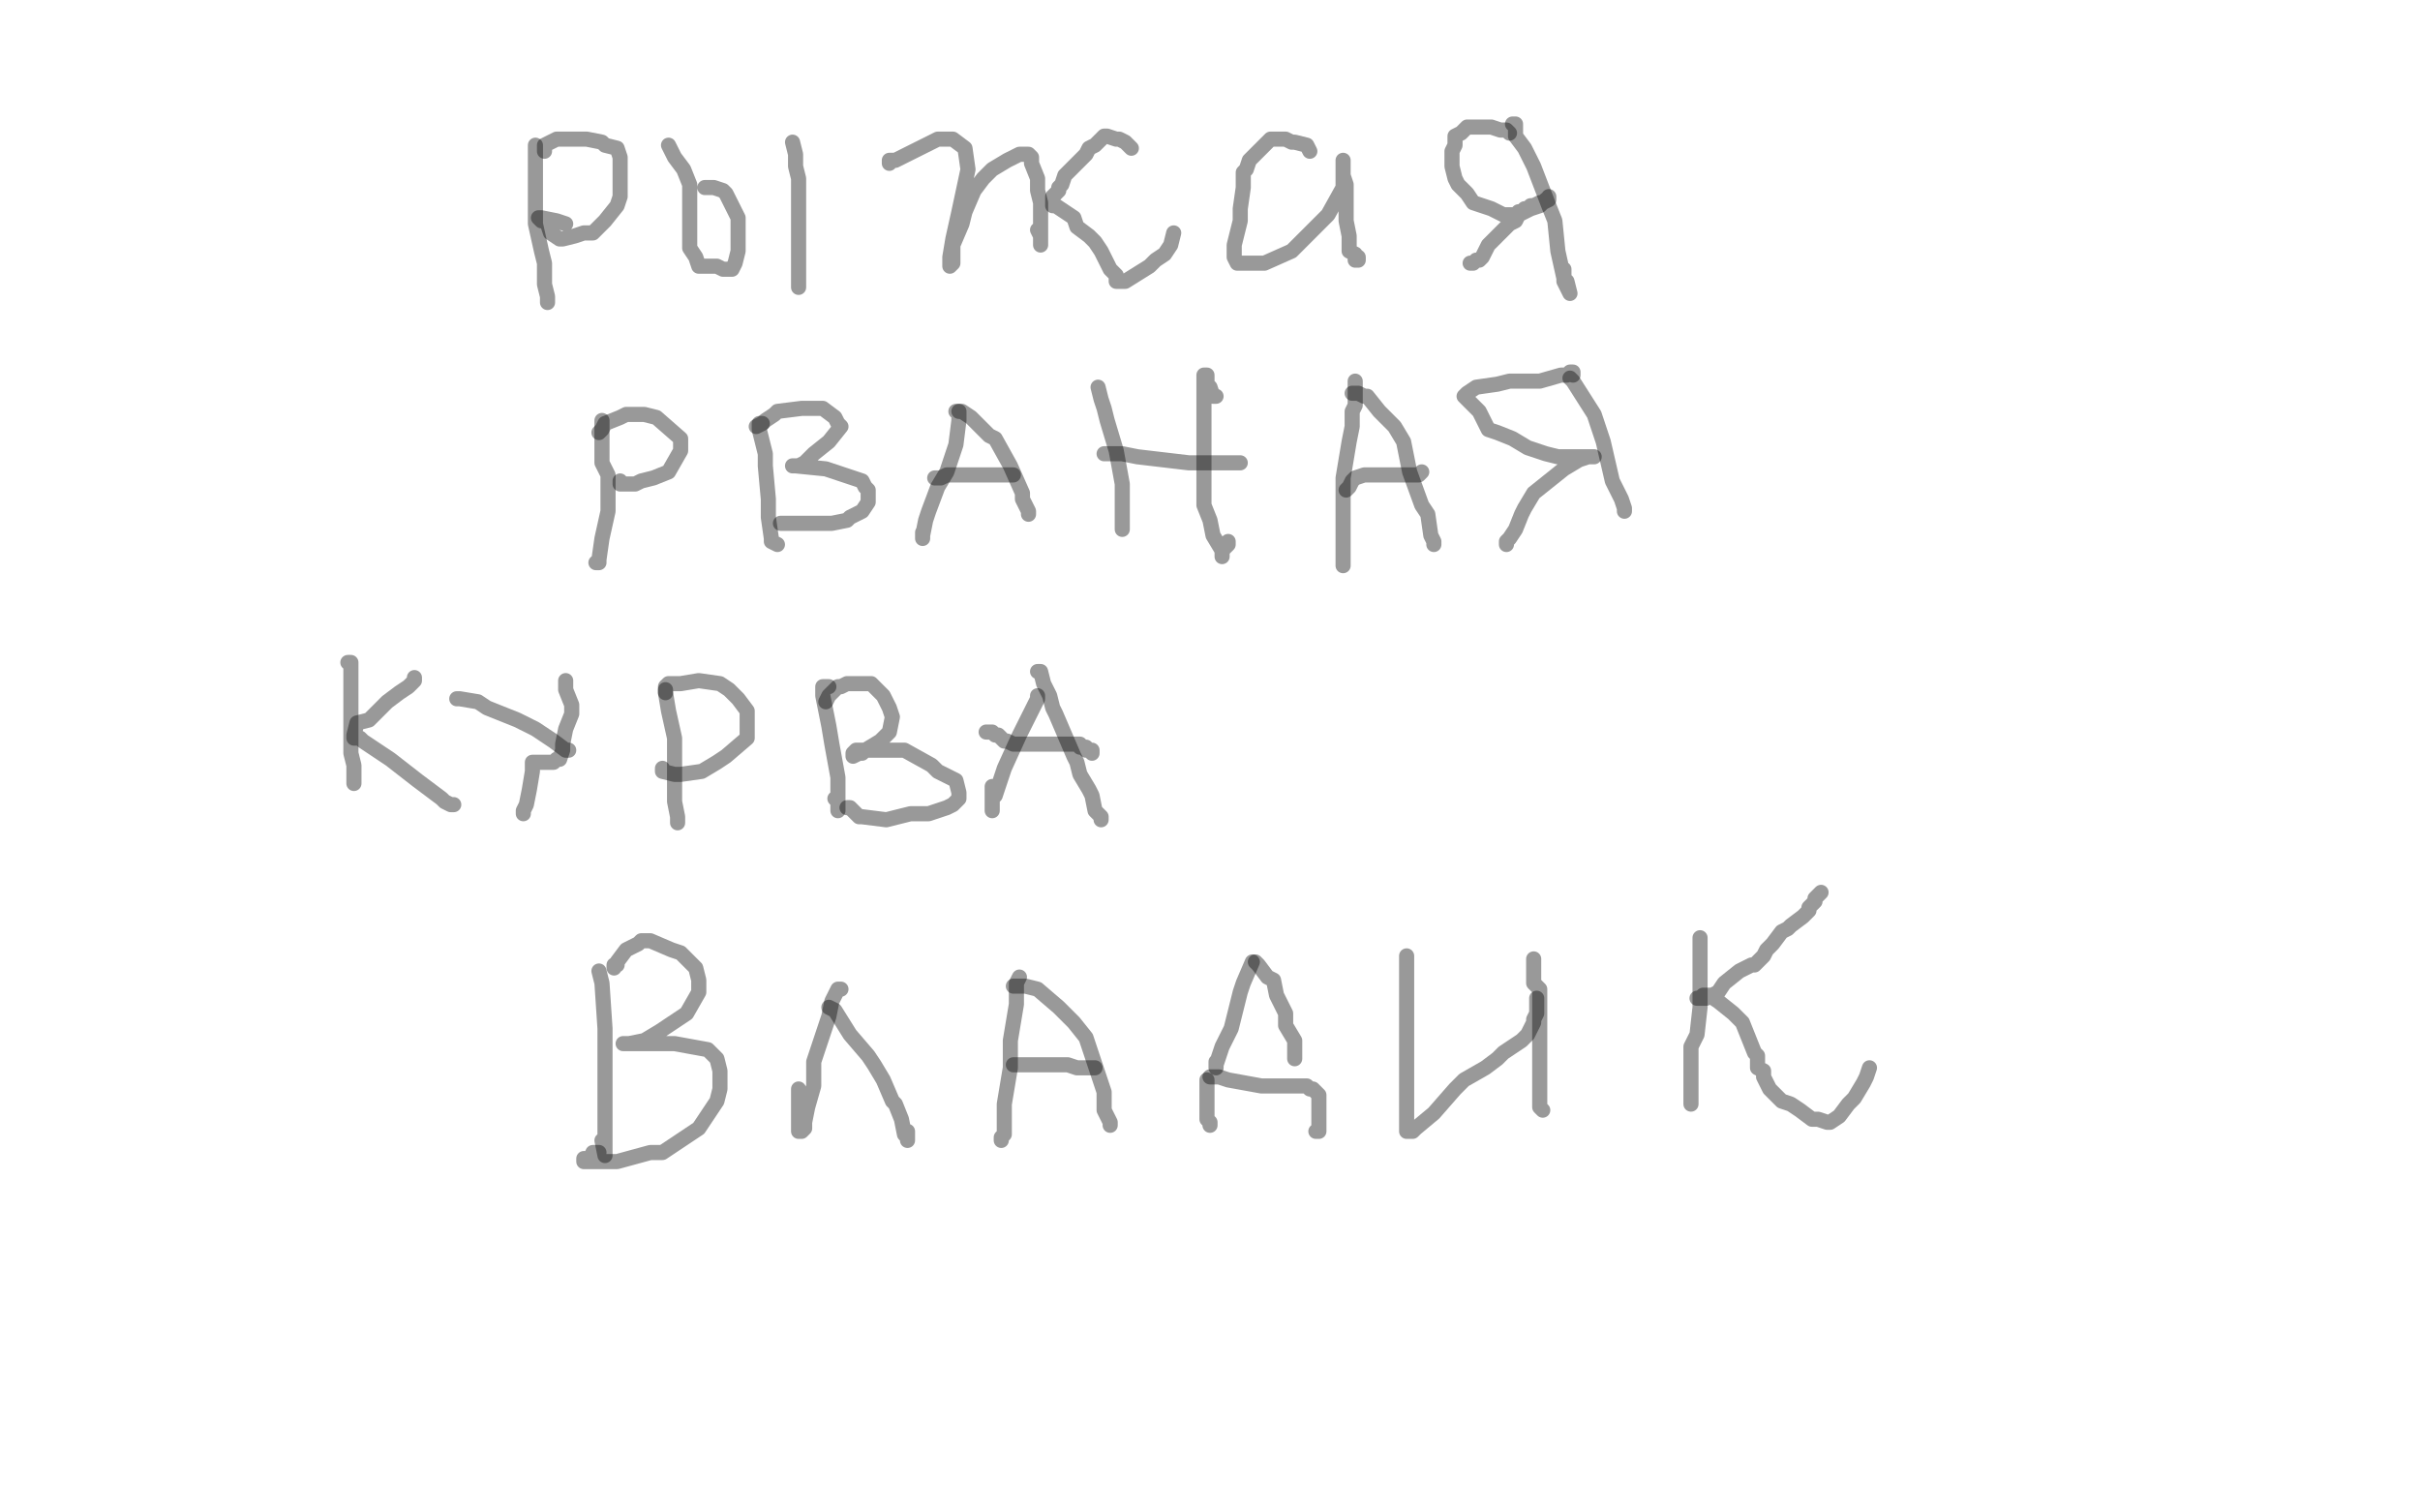 <?xml version="1.0" standalone="no"?>
<!DOCTYPE svg PUBLIC "-//W3C//DTD SVG 1.1//EN"
"http://www.w3.org/Graphics/SVG/1.1/DTD/svg11.dtd">

<svg width="800" height="500" version="1.1" xmlns="http://www.w3.org/2000/svg" xmlns:xlink="http://www.w3.org/1999/xlink" style="stroke-antialiasing: false"><desc>This SVG has been created on https://colorillo.com/</desc><rect x='0' y='0' width='800' height='500' style='fill: rgb(255,255,255); stroke-width:0' /><polyline points="177,48 177,49 177,49 177,52 177,52 177,60 177,60 177,66 177,66 177,74 177,74 179,83 179,83 180,87 180,94 181,98 181,99 181,100" style="fill: none; stroke: #000000; stroke-width: 5; stroke-linejoin: round; stroke-linecap: round; stroke-antialiasing: false; stroke-antialias: 0; opacity: 0.4"/>
<polyline points="180,50 180,48 180,48 182,47 182,47 184,46 184,46 187,46 187,46 194,46 199,47 200,48 204,49 205,52 205,54 205,59 205,65 204,68 200,73 196,77 193,77 190,78 186,79 185,79 182,77 181,74 180,73 179,73 178,72 179,72 184,73 187,74" style="fill: none; stroke: #000000; stroke-width: 5; stroke-linejoin: round; stroke-linecap: round; stroke-antialiasing: false; stroke-antialias: 0; opacity: 0.4"/>
<polyline points="221,48 223,52 223,52 226,56 226,56 228,61 228,61 228,69 228,69 228,78 228,78 228,82 230,85 231,88 232,88 236,88 237,88 239,89 241,89 242,89 243,87 244,83 244,80 244,77 244,72 240,64 239,63 236,62 234,62 233,62" style="fill: none; stroke: #000000; stroke-width: 5; stroke-linejoin: round; stroke-linecap: round; stroke-antialiasing: false; stroke-antialias: 0; opacity: 0.4"/>
<polyline points="262,47 263,51 263,51 263,55 263,55 264,59 264,59 264,68 264,68 264,70 264,70 264,79 264,79 264,83 264,88 264,91 264,92 264,95" style="fill: none; stroke: #000000; stroke-width: 5; stroke-linejoin: round; stroke-linecap: round; stroke-antialiasing: false; stroke-antialias: 0; opacity: 0.4"/>
<polyline points="294,54 294,53 294,53 295,53 295,53 296,53 296,53 300,51 300,51 310,46 315,46 319,49 320,56 317,70 315,79 314,85 314,86 314,88 315,87 315,85 315,81 318,74 319,70 322,63 325,59 328,56 333,53 337,51 338,51 340,51 341,52 341,54 343,59 343,63 344,67 344,71 344,74 344,75 344,79 344,80 344,81 344,79 344,78 343,76" style="fill: none; stroke: #000000; stroke-width: 5; stroke-linejoin: round; stroke-linecap: round; stroke-antialiasing: false; stroke-antialias: 0; opacity: 0.4"/>
<polyline points="374,49 372,47 372,47 370,46 370,46 369,46 369,46 366,45 366,45 365,45 362,48 360,49 359,51 356,54 352,58 351,61 350,62 350,63 349,64 348,65 348,66 348,67 348,68 349,68 352,70 355,72 356,75 360,78 362,80 364,83 366,87 367,89 369,91 369,93 370,93 371,93 372,93 380,88 382,86 385,84 387,81 388,77" style="fill: none; stroke: #000000; stroke-width: 5; stroke-linejoin: round; stroke-linecap: round; stroke-antialiasing: false; stroke-antialias: 0; opacity: 0.4"/>
<polyline points="433,50 432,48 432,48 428,47 428,47 427,47 427,47 425,46 425,46 424,46 424,46 423,46 423,46 421,46 420,46 417,49 416,50 414,52 413,53 412,56 411,57 411,62 410,69 410,73 408,81 408,85 409,87 412,87 413,87 414,87 418,87 427,83 431,79 439,71 444,62 444,58 444,54 444,53 444,54 444,58 445,61 445,69 445,73 446,78 446,83 448,84 448,86 449,86 449,85" style="fill: none; stroke: #000000; stroke-width: 5; stroke-linejoin: round; stroke-linecap: round; stroke-antialiasing: false; stroke-antialias: 0; opacity: 0.4"/>
<polyline points="500,41 501,41 501,41 501,45 501,45 504,49 504,49 507,55 507,55 512,68 512,68 514,73 514,73 515,83 517,92 518,93 519,97 517,93 517,89" style="fill: none; stroke: #000000; stroke-width: 5; stroke-linejoin: round; stroke-linecap: round; stroke-antialiasing: false; stroke-antialias: 0; opacity: 0.4"/>
<polyline points="499,44 498,43 498,43 496,43 496,43 493,42 493,42 490,42 487,42 485,42 483,44 481,45 481,48 480,50 480,52 480,53 480,55 481,59 482,61 485,64 487,67 493,69 497,71 501,71 502,70 503,70 504,69 505,69 506,68 507,68 509,67 510,67 511,66 512,66 512,65 512,66 510,67 509,68 506,69 502,71 501,73 499,74 497,76 496,77 492,81 491,83 490,85 489,86 488,86 487,87 486,87" style="fill: none; stroke: #000000; stroke-width: 5; stroke-linejoin: round; stroke-linecap: round; stroke-antialiasing: false; stroke-antialias: 0; opacity: 0.4"/>
<polyline points="199,139 199,142 199,142 199,153 199,153 201,157 201,157 201,165 201,165 201,169 201,169 199,178 199,178 198,185 198,186 197,186" style="fill: none; stroke: #000000; stroke-width: 5; stroke-linejoin: round; stroke-linecap: round; stroke-antialiasing: false; stroke-antialias: 0; opacity: 0.4"/>
<polyline points="198,143 199,142 199,142 200,140 200,140 205,138 205,138 207,137 207,137 213,137 217,138 225,145 225,149 221,156 216,158 212,159 210,160 205,160 205,159" style="fill: none; stroke: #000000; stroke-width: 5; stroke-linejoin: round; stroke-linecap: round; stroke-antialiasing: false; stroke-antialias: 0; opacity: 0.4"/>
<polyline points="252,140 251,140 251,140 251,142 251,142 253,150 253,150 253,154 253,154 254,165 254,165 254,171 255,178 255,179 257,180" style="fill: none; stroke: #000000; stroke-width: 5; stroke-linejoin: round; stroke-linecap: round; stroke-antialiasing: false; stroke-antialias: 0; opacity: 0.4"/>
<polyline points="250,141 252,140 252,140 253,139 253,139 256,137 256,137 257,136 257,136 265,135 265,135 270,135 270,135 272,135 276,138 277,140 278,141 274,146 269,150 266,153 264,154 263,154 262,154 263,154 273,155 279,157 285,159 286,161 287,162 287,165 287,166 285,169 281,171 280,172 275,173 271,173 268,173 266,173 265,173 264,173 263,173 261,173 259,173 258,173" style="fill: none; stroke: #000000; stroke-width: 5; stroke-linejoin: round; stroke-linecap: round; stroke-antialiasing: false; stroke-antialias: 0; opacity: 0.4"/>
<polyline points="316,136 317,136 317,136 317,137 317,137 317,139 317,139 316,147 316,147 313,156 313,156 310,161 310,161 307,169 306,172 305,177 305,178 305,176" style="fill: none; stroke: #000000; stroke-width: 5; stroke-linejoin: round; stroke-linecap: round; stroke-antialiasing: false; stroke-antialias: 0; opacity: 0.4"/>
<polyline points="317,136 318,136 318,136 321,138 321,138 327,144 327,144 329,145 329,145 334,154 334,154 338,163 338,163 338,165 340,169 340,170" style="fill: none; stroke: #000000; stroke-width: 5; stroke-linejoin: round; stroke-linecap: round; stroke-antialiasing: false; stroke-antialias: 0; opacity: 0.4"/>
<polyline points="309,158 311,158 311,158 313,157 313,157 319,157 319,157 328,157 328,157 329,157 329,157 332,157 332,157 334,157 335,157" style="fill: none; stroke: #000000; stroke-width: 5; stroke-linejoin: round; stroke-linecap: round; stroke-antialiasing: false; stroke-antialias: 0; opacity: 0.4"/>
<polyline points="363,128 364,132 364,132 365,135 365,135 366,139 366,139 369,149 369,149 371,160 371,160 371,165 371,165 371,171 371,174 371,175" style="fill: none; stroke: #000000; stroke-width: 5; stroke-linejoin: round; stroke-linecap: round; stroke-antialiasing: false; stroke-antialias: 0; opacity: 0.4"/>
<polyline points="365,150 366,150 366,150 371,150 371,150 376,151 376,151 393,153 393,153 404,153 404,153 408,153 409,153 410,153" style="fill: none; stroke: #000000; stroke-width: 5; stroke-linejoin: round; stroke-linecap: round; stroke-antialiasing: false; stroke-antialias: 0; opacity: 0.4"/>
<polyline points="402,131 401,131 401,131 400,128 400,128 399,127 399,127 399,124 398,124 398,128 398,138 398,146 398,159 398,167 400,172 401,177 404,182 404,183 404,184 404,182 406,180 406,179" style="fill: none; stroke: #000000; stroke-width: 5; stroke-linejoin: round; stroke-linecap: round; stroke-antialiasing: false; stroke-antialias: 0; opacity: 0.4"/>
<polyline points="448,126 448,127 448,127 448,134 448,134 447,136 447,136 447,141 447,141 446,146 446,146 444,158 444,158 444,165 444,176 444,183 444,185 444,187 444,186 444,183" style="fill: none; stroke: #000000; stroke-width: 5; stroke-linejoin: round; stroke-linecap: round; stroke-antialiasing: false; stroke-antialias: 0; opacity: 0.4"/>
<polyline points="447,130 449,130 449,130 451,131 451,131 452,131 452,131 456,136 456,136 461,141 461,141 464,146 464,146 466,156 470,167 472,170 473,177 474,179 474,180" style="fill: none; stroke: #000000; stroke-width: 5; stroke-linejoin: round; stroke-linecap: round; stroke-antialiasing: false; stroke-antialias: 0; opacity: 0.4"/>
<polyline points="445,162 446,161 446,161 447,159 447,159 448,158 448,158 451,157 451,157 452,157 452,157 454,157 461,157 463,157 467,157 469,157 470,156" style="fill: none; stroke: #000000; stroke-width: 5; stroke-linejoin: round; stroke-linecap: round; stroke-antialiasing: false; stroke-antialias: 0; opacity: 0.4"/>
<polyline points="519,125 520,126 520,126 527,137 527,137 530,146 530,146 533,159 533,159 536,165 537,168 537,169 537,168" style="fill: none; stroke: #000000; stroke-width: 5; stroke-linejoin: round; stroke-linecap: round; stroke-antialiasing: false; stroke-antialias: 0; opacity: 0.4"/>
<polyline points="520,124 520,123 519,123 518,124 516,124 509,126 499,126 495,127 488,128 485,130 484,131 485,132 486,133 489,136 492,142 495,143 500,145 505,148 508,149 511,150 515,151 517,151 520,151 525,151 527,151 525,151 522,152 517,155 512,159 507,163 504,168 503,170 501,175 499,178 498,179 498,180" style="fill: none; stroke: #000000; stroke-width: 5; stroke-linejoin: round; stroke-linecap: round; stroke-antialiasing: false; stroke-antialias: 0; opacity: 0.4"/>
<polyline points="115,219 116,219 116,219 116,229 116,229 116,234 116,234 116,249 116,249 117,253 117,253 117,258 117,258 117,259 117,258" style="fill: none; stroke: #000000; stroke-width: 5; stroke-linejoin: round; stroke-linecap: round; stroke-antialiasing: false; stroke-antialias: 0; opacity: 0.4"/>
<polyline points="137,224 137,225 137,225 135,227 135,227 132,229 132,229 128,232 128,232 122,238 122,238 118,239 117,243 117,244 119,244 120,245 126,249 129,251 138,258 146,264 147,265 149,266 150,266" style="fill: none; stroke: #000000; stroke-width: 5; stroke-linejoin: round; stroke-linecap: round; stroke-antialiasing: false; stroke-antialias: 0; opacity: 0.4"/>
<polyline points="151,231 152,231 152,231 158,232 158,232 161,234 161,234 171,238 171,238 177,241 183,245 187,248 188,248" style="fill: none; stroke: #000000; stroke-width: 5; stroke-linejoin: round; stroke-linecap: round; stroke-antialiasing: false; stroke-antialias: 0; opacity: 0.4"/>
<polyline points="187,225 187,226 187,226 187,228 187,228 189,233 189,233 189,236 189,236 187,241 187,241 186,246 186,246 186,248 185,251 184,251 183,252 181,252 179,252 178,252 177,252 176,252 176,254 176,255 175,261 174,266 173,268 173,269" style="fill: none; stroke: #000000; stroke-width: 5; stroke-linejoin: round; stroke-linecap: round; stroke-antialiasing: false; stroke-antialias: 0; opacity: 0.4"/>
<polyline points="220,228 220,229 220,229 221,235 221,235 223,244 223,244 223,248 223,248 223,259 223,259 223,265 224,270 224,272" style="fill: none; stroke: #000000; stroke-width: 5; stroke-linejoin: round; stroke-linecap: round; stroke-antialiasing: false; stroke-antialias: 0; opacity: 0.4"/>
<polyline points="220,229 220,227 220,227 221,226 221,226 223,226 223,226 225,226 225,226 231,225 238,226 241,228 244,231 247,235 247,239 247,244 240,250 237,252 232,255 225,256 223,256 219,255 219,254" style="fill: none; stroke: #000000; stroke-width: 5; stroke-linejoin: round; stroke-linecap: round; stroke-antialiasing: false; stroke-antialias: 0; opacity: 0.4"/>
<polyline points="274,227 272,227 272,227 272,228 272,228 272,230 272,230 274,240 274,240 275,246 277,257 277,266 277,267 277,268 277,265 276,264" style="fill: none; stroke: #000000; stroke-width: 5; stroke-linejoin: round; stroke-linecap: round; stroke-antialiasing: false; stroke-antialias: 0; opacity: 0.4"/>
<polyline points="273,232 274,230 274,230 276,228 276,228 277,227 277,227 278,227 278,227 280,226 280,226 281,226 281,226 284,226 288,226 292,230 294,234 295,237 294,242 291,245 286,248 285,249 284,249 282,250 282,249 283,248 286,248 290,248 299,248 308,253 310,255 316,258 317,262 317,263 317,264 315,266 313,267 307,269 301,269 293,271 285,270 284,270 282,268 281,267 280,267 281,267" style="fill: none; stroke: #000000; stroke-width: 5; stroke-linejoin: round; stroke-linecap: round; stroke-antialiasing: false; stroke-antialias: 0; opacity: 0.4"/>
<polyline points="343,230 343,231 343,231 340,237 340,237 337,243 337,243 332,254 332,254 329,263 329,263 328,264 328,264 328,267 328,268 328,264 328,260" style="fill: none; stroke: #000000; stroke-width: 5; stroke-linejoin: round; stroke-linecap: round; stroke-antialiasing: false; stroke-antialias: 0; opacity: 0.4"/>
<polyline points="343,222 344,222 344,222 345,226 345,226 346,228 346,228 347,230 347,230 348,234 348,234 349,236 349,236 352,243 355,250 356,252 357,256 360,261 361,263 362,268 364,270 364,271" style="fill: none; stroke: #000000; stroke-width: 5; stroke-linejoin: round; stroke-linecap: round; stroke-antialiasing: false; stroke-antialias: 0; opacity: 0.4"/>
<polyline points="326,242 328,242 328,242 329,243 329,243 330,243 330,243 332,245 332,245 333,245 335,246 336,246 338,246 341,246 344,246 350,246 353,246 355,246 357,246 357,247 358,247 359,247 359,248 360,248 361,248 361,249" style="fill: none; stroke: #000000; stroke-width: 5; stroke-linejoin: round; stroke-linecap: round; stroke-antialiasing: false; stroke-antialias: 0; opacity: 0.4"/>
<polyline points="198,321 199,325 199,325 200,340 200,340 200,346 200,346 200,362 200,362 200,368 200,368 200,376 200,376 200,380 200,382 199,377" style="fill: none; stroke: #000000; stroke-width: 5; stroke-linejoin: round; stroke-linecap: round; stroke-antialiasing: false; stroke-antialias: 0; opacity: 0.4"/>
<polyline points="203,320 203,319 203,319 204,319 204,319 204,318 204,318 207,314 207,314 211,312 211,312 212,311 212,311 215,311 222,314 225,315 230,320 231,324 231,328 227,335 218,341 213,344 208,345 207,345 206,345 211,345 215,345 223,345 234,347 236,349 237,350 238,354 238,360 237,364 231,373 219,381 215,381 204,384 196,384 194,384 193,384 193,383 195,383 196,381 198,381" style="fill: none; stroke: #000000; stroke-width: 5; stroke-linejoin: round; stroke-linecap: round; stroke-antialiasing: false; stroke-antialias: 0; opacity: 0.4"/>
<polyline points="278,327 277,327 277,327 275,331 275,331 274,336 274,336 269,351 269,351 269,359 269,359 267,366 266,371 266,373 265,374 264,374 264,371 264,368 264,360" style="fill: none; stroke: #000000; stroke-width: 5; stroke-linejoin: round; stroke-linecap: round; stroke-antialiasing: false; stroke-antialias: 0; opacity: 0.4"/>
<polyline points="274,333 276,334 276,334 281,342 281,342 287,349 287,349 289,352 289,352 292,357 292,357 295,364 295,364 296,365 298,370 299,375 300,376 300,377 300,375 300,374" style="fill: none; stroke: #000000; stroke-width: 5; stroke-linejoin: round; stroke-linecap: round; stroke-antialiasing: false; stroke-antialias: 0; opacity: 0.4"/>
<polyline points="337,323 336,325 336,325 336,327 336,327 336,332 336,332 334,344 334,344 334,353 334,353 333,359 333,359 332,365 332,368 332,370 332,372 332,373 332,374 332,375 331,376 331,377" style="fill: none; stroke: #000000; stroke-width: 5; stroke-linejoin: round; stroke-linecap: round; stroke-antialiasing: false; stroke-antialias: 0; opacity: 0.4"/>
<polyline points="335,326 336,326 336,326 339,326 339,326 343,327 343,327 350,333 350,333 355,338 355,338 359,343 359,343 362,352 365,361 365,367 367,371 367,372" style="fill: none; stroke: #000000; stroke-width: 5; stroke-linejoin: round; stroke-linecap: round; stroke-antialiasing: false; stroke-antialias: 0; opacity: 0.4"/>
<polyline points="335,352 339,352 339,352 342,352 342,352 347,352 347,352 353,352 353,352 356,353 356,353 361,353 361,353 362,353" style="fill: none; stroke: #000000; stroke-width: 5; stroke-linejoin: round; stroke-linecap: round; stroke-antialiasing: false; stroke-antialias: 0; opacity: 0.4"/>
<polyline points="414,318 411,325 411,325 410,328 410,328 407,340 407,340 404,346 404,346 402,352 402,352 402,353 402,351" style="fill: none; stroke: #000000; stroke-width: 5; stroke-linejoin: round; stroke-linecap: round; stroke-antialiasing: false; stroke-antialias: 0; opacity: 0.4"/>
<polyline points="415,318 416,319 416,319 419,323 419,323 421,324 421,324 422,329 422,329 425,335 425,335 425,339 425,339 428,344 428,349 428,350" style="fill: none; stroke: #000000; stroke-width: 5; stroke-linejoin: round; stroke-linecap: round; stroke-antialiasing: false; stroke-antialias: 0; opacity: 0.4"/>
<polyline points="400,356 401,356 401,356 403,356 403,356 406,357 406,357 417,359 417,359 423,359 423,359 425,359 430,359 432,359 433,360 434,360 435,361 436,362 436,363 436,369 436,371 436,373 436,374 435,374" style="fill: none; stroke: #000000; stroke-width: 5; stroke-linejoin: round; stroke-linecap: round; stroke-antialiasing: false; stroke-antialias: 0; opacity: 0.4"/>
<polyline points="399,357 399,358 399,358 399,361 399,361 399,365 399,365 399,370 399,370 400,371 400,372" style="fill: none; stroke: #000000; stroke-width: 5; stroke-linejoin: round; stroke-linecap: round; stroke-antialiasing: false; stroke-antialias: 0; opacity: 0.4"/>
<polyline points="465,316 465,317 465,317 465,323 465,323 465,329 465,329 465,339 465,339 465,350 465,350 465,354 465,354 465,363 465,369 465,372 465,374 466,374 467,374 468,373 474,368 481,360 484,357 491,353 495,350 497,348 503,344 505,342 506,340 507,338 507,337 508,335 508,330" style="fill: none; stroke: #000000; stroke-width: 5; stroke-linejoin: round; stroke-linecap: round; stroke-antialiasing: false; stroke-antialias: 0; opacity: 0.4"/>
<polyline points="507,317 507,319 507,319 507,325 507,325 509,327 509,327 509,335 509,335 509,346 509,346 509,351 509,351 509,359 509,363 509,364 509,365 509,366 510,367" style="fill: none; stroke: #000000; stroke-width: 5; stroke-linejoin: round; stroke-linecap: round; stroke-antialiasing: false; stroke-antialias: 0; opacity: 0.4"/>
<polyline points="562,310 562,311 562,311 562,319 562,319 562,323 562,323 562,333 562,333 561,342 561,342 559,346 559,346 559,351 559,356 559,357 559,361 559,362 559,363 559,364 559,365" style="fill: none; stroke: #000000; stroke-width: 5; stroke-linejoin: round; stroke-linecap: round; stroke-antialiasing: false; stroke-antialias: 0; opacity: 0.4"/>
<polyline points="602,295 601,296 601,296 600,297 600,297 600,298 600,298 599,299 599,299 598,300 598,301 596,303 592,306 591,307 589,308 586,312 584,314 583,316 580,319 579,319 575,321 570,325 568,328 566,329 565,329 564,330 563,330 561,330 562,330 563,329 565,329 568,331 573,335 576,338 578,343 580,348 581,349 581,353 583,354 583,356 585,360 589,364 592,365 595,367 599,370 601,370 604,371 605,371 608,369 611,365 613,363 616,358 617,356 618,353" style="fill: none; stroke: #000000; stroke-width: 5; stroke-linejoin: round; stroke-linecap: round; stroke-antialiasing: false; stroke-antialias: 0; opacity: 0.4"/>
</svg>
